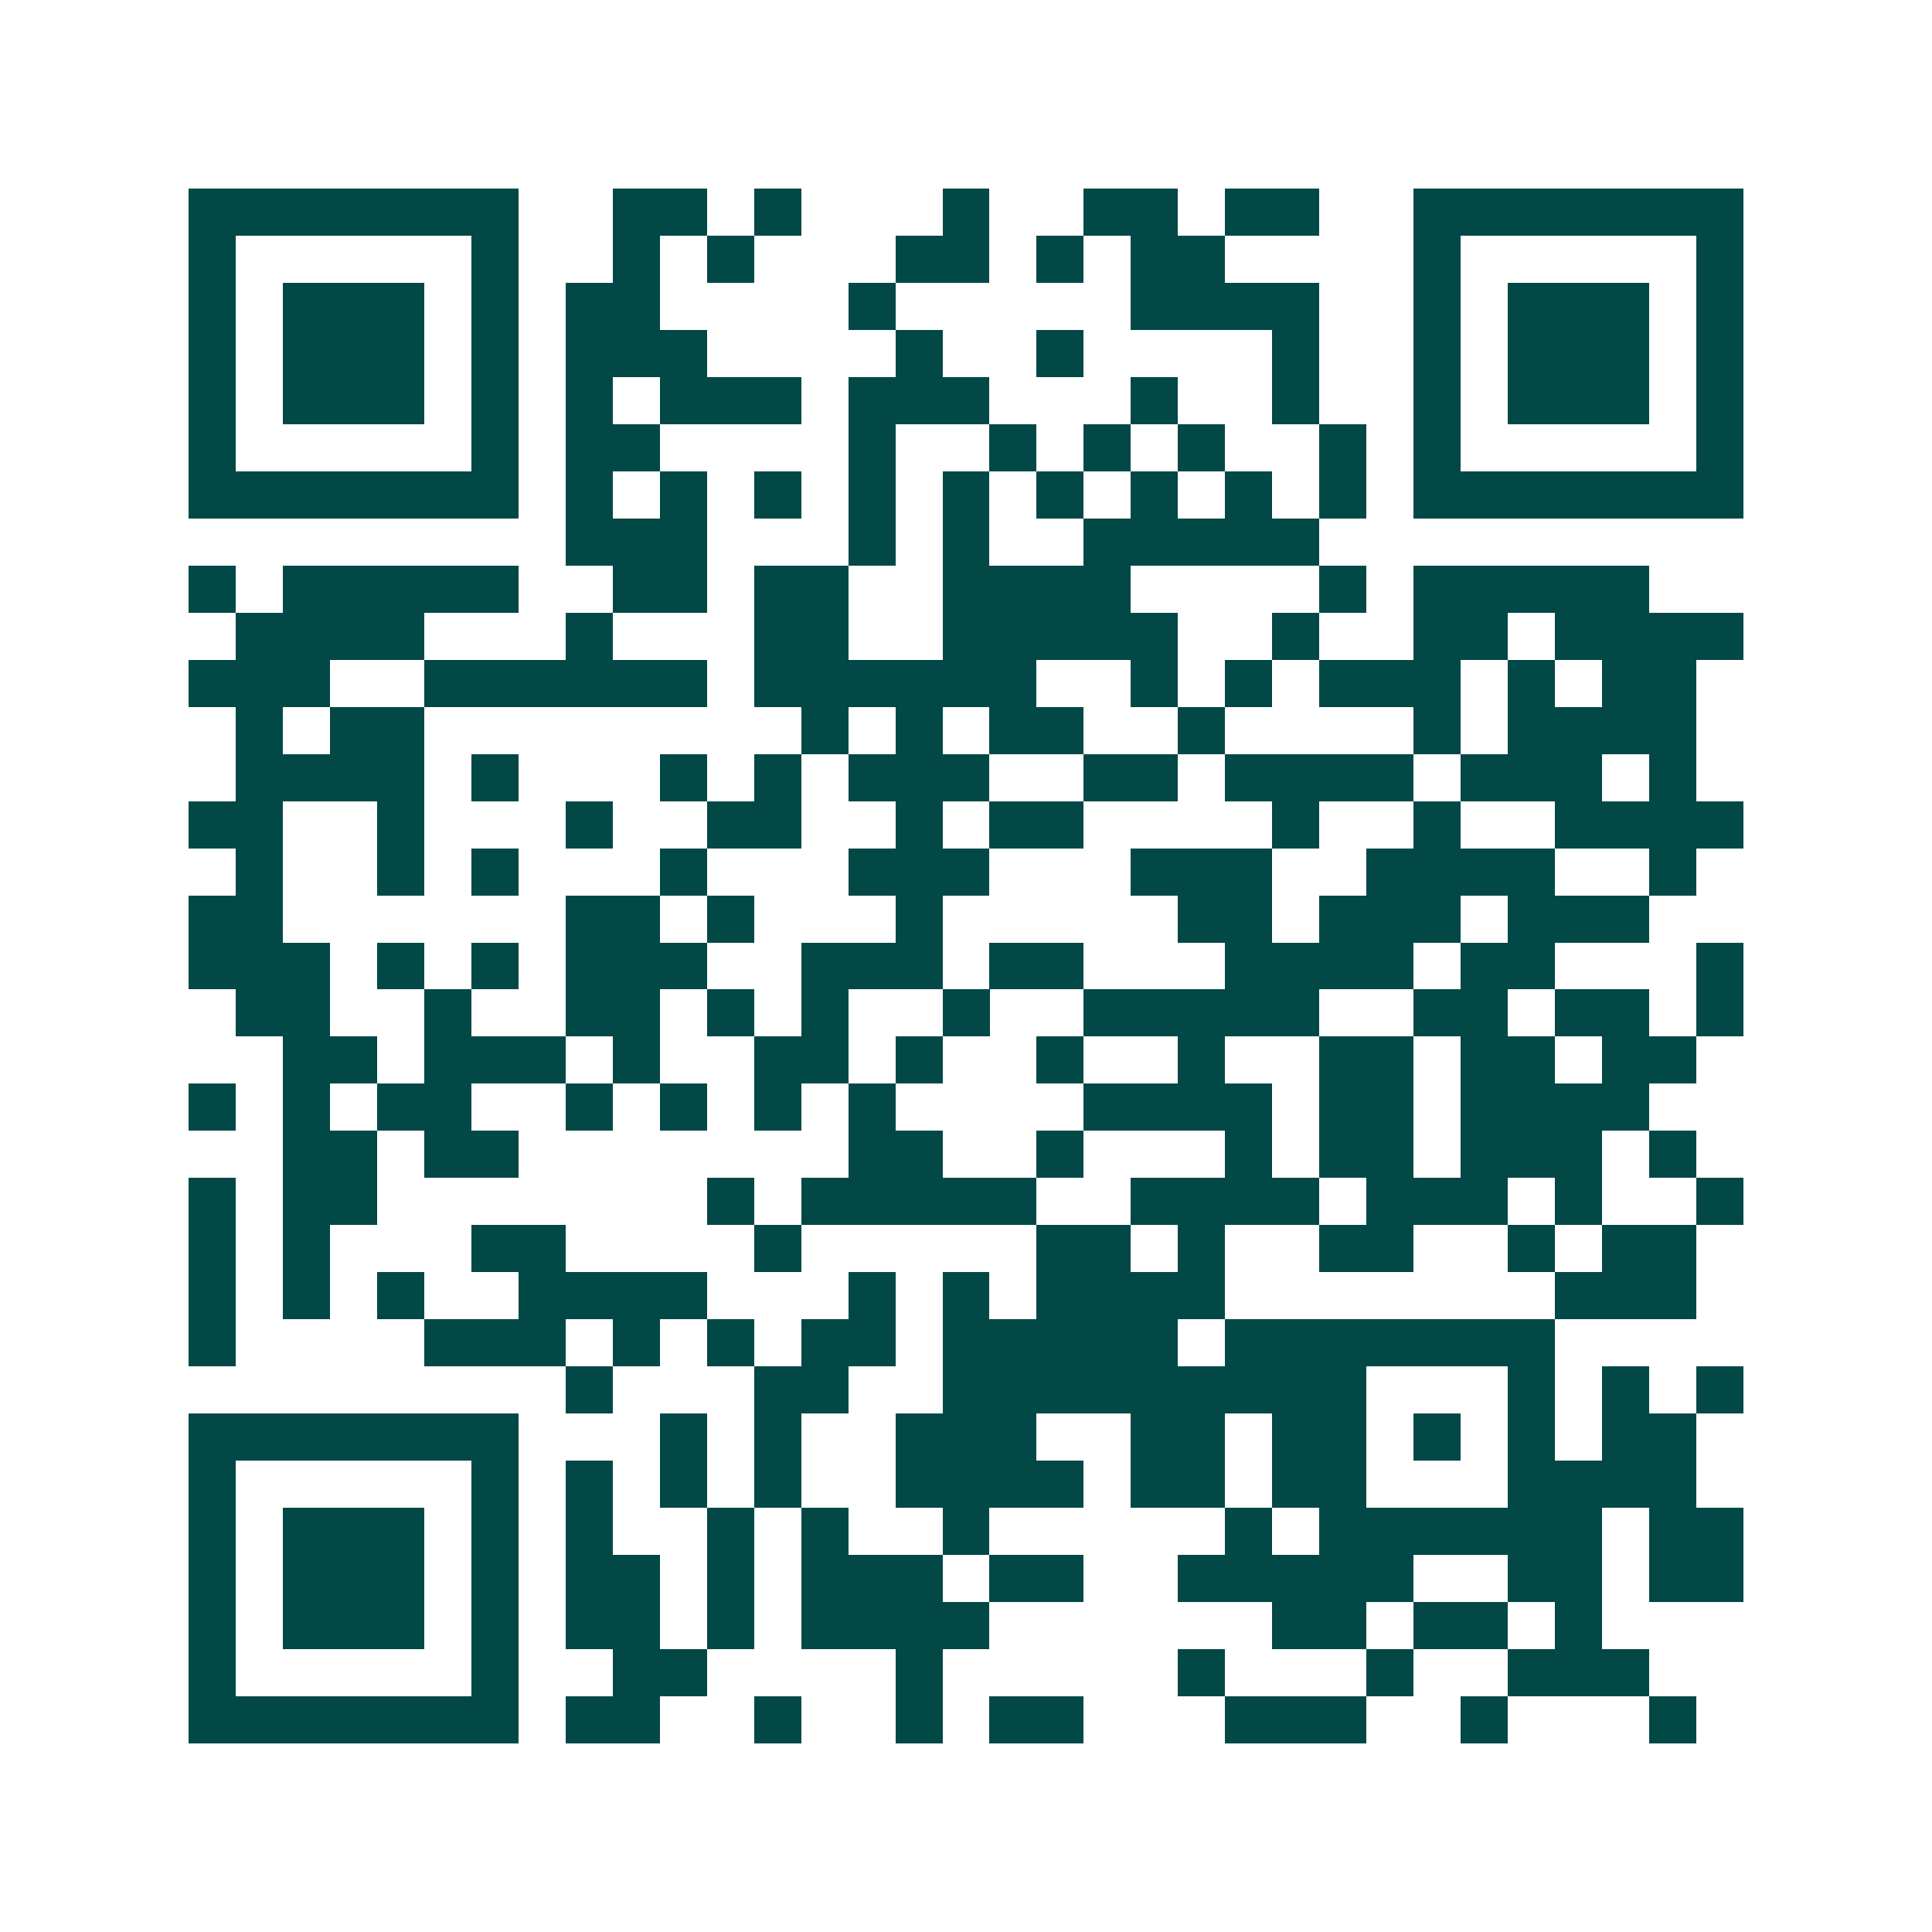 <svg xmlns="http://www.w3.org/2000/svg" width="200" height="200" viewBox="0 0 41 41" shape-rendering="crispEdges"><path fill="#ffffff" d="M0 0h41v41H0z"/><path stroke="#014847" d="M4 4.5h7m2 0h2m1 0h1m3 0h1m2 0h2m1 0h2m2 0h7M4 5.5h1m5 0h1m2 0h1m1 0h1m3 0h2m1 0h1m1 0h2m4 0h1m5 0h1M4 6.5h1m1 0h3m1 0h1m1 0h2m4 0h1m5 0h4m2 0h1m1 0h3m1 0h1M4 7.5h1m1 0h3m1 0h1m1 0h3m4 0h1m2 0h1m4 0h1m2 0h1m1 0h3m1 0h1M4 8.5h1m1 0h3m1 0h1m1 0h1m1 0h3m1 0h3m3 0h1m2 0h1m2 0h1m1 0h3m1 0h1M4 9.5h1m5 0h1m1 0h2m4 0h1m2 0h1m1 0h1m1 0h1m2 0h1m1 0h1m5 0h1M4 10.5h7m1 0h1m1 0h1m1 0h1m1 0h1m1 0h1m1 0h1m1 0h1m1 0h1m1 0h1m1 0h7M12 11.5h3m3 0h1m1 0h1m2 0h5M4 12.5h1m1 0h5m2 0h2m1 0h2m2 0h4m4 0h1m1 0h5M5 13.5h4m3 0h1m3 0h2m2 0h5m2 0h1m2 0h2m1 0h4M4 14.5h3m2 0h6m1 0h6m2 0h1m1 0h1m1 0h3m1 0h1m1 0h2M5 15.5h1m1 0h2m8 0h1m1 0h1m1 0h2m2 0h1m4 0h1m1 0h4M5 16.5h4m1 0h1m3 0h1m1 0h1m1 0h3m2 0h2m1 0h4m1 0h3m1 0h1M4 17.5h2m2 0h1m3 0h1m2 0h2m2 0h1m1 0h2m4 0h1m2 0h1m2 0h4M5 18.5h1m2 0h1m1 0h1m3 0h1m3 0h3m3 0h3m2 0h4m2 0h1M4 19.5h2m6 0h2m1 0h1m3 0h1m5 0h2m1 0h3m1 0h3M4 20.5h3m1 0h1m1 0h1m1 0h3m2 0h3m1 0h2m3 0h4m1 0h2m3 0h1M5 21.5h2m2 0h1m2 0h2m1 0h1m1 0h1m2 0h1m2 0h5m2 0h2m1 0h2m1 0h1M6 22.5h2m1 0h3m1 0h1m2 0h2m1 0h1m2 0h1m2 0h1m2 0h2m1 0h2m1 0h2M4 23.5h1m1 0h1m1 0h2m2 0h1m1 0h1m1 0h1m1 0h1m4 0h4m1 0h2m1 0h4M6 24.5h2m1 0h2m7 0h2m2 0h1m3 0h1m1 0h2m1 0h3m1 0h1M4 25.5h1m1 0h2m7 0h1m1 0h5m2 0h4m1 0h3m1 0h1m2 0h1M4 26.5h1m1 0h1m3 0h2m4 0h1m5 0h2m1 0h1m2 0h2m2 0h1m1 0h2M4 27.5h1m1 0h1m1 0h1m2 0h4m3 0h1m1 0h1m1 0h4m7 0h3M4 28.5h1m4 0h3m1 0h1m1 0h1m1 0h2m1 0h5m1 0h7M12 29.5h1m3 0h2m2 0h9m3 0h1m1 0h1m1 0h1M4 30.5h7m3 0h1m1 0h1m2 0h3m2 0h2m1 0h2m1 0h1m1 0h1m1 0h2M4 31.5h1m5 0h1m1 0h1m1 0h1m1 0h1m2 0h4m1 0h2m1 0h2m3 0h4M4 32.5h1m1 0h3m1 0h1m1 0h1m2 0h1m1 0h1m2 0h1m5 0h1m1 0h6m1 0h2M4 33.5h1m1 0h3m1 0h1m1 0h2m1 0h1m1 0h3m1 0h2m2 0h5m2 0h2m1 0h2M4 34.5h1m1 0h3m1 0h1m1 0h2m1 0h1m1 0h4m6 0h2m1 0h2m1 0h1M4 35.5h1m5 0h1m2 0h2m4 0h1m5 0h1m3 0h1m2 0h3M4 36.5h7m1 0h2m2 0h1m2 0h1m1 0h2m3 0h3m2 0h1m3 0h1"/></svg>
